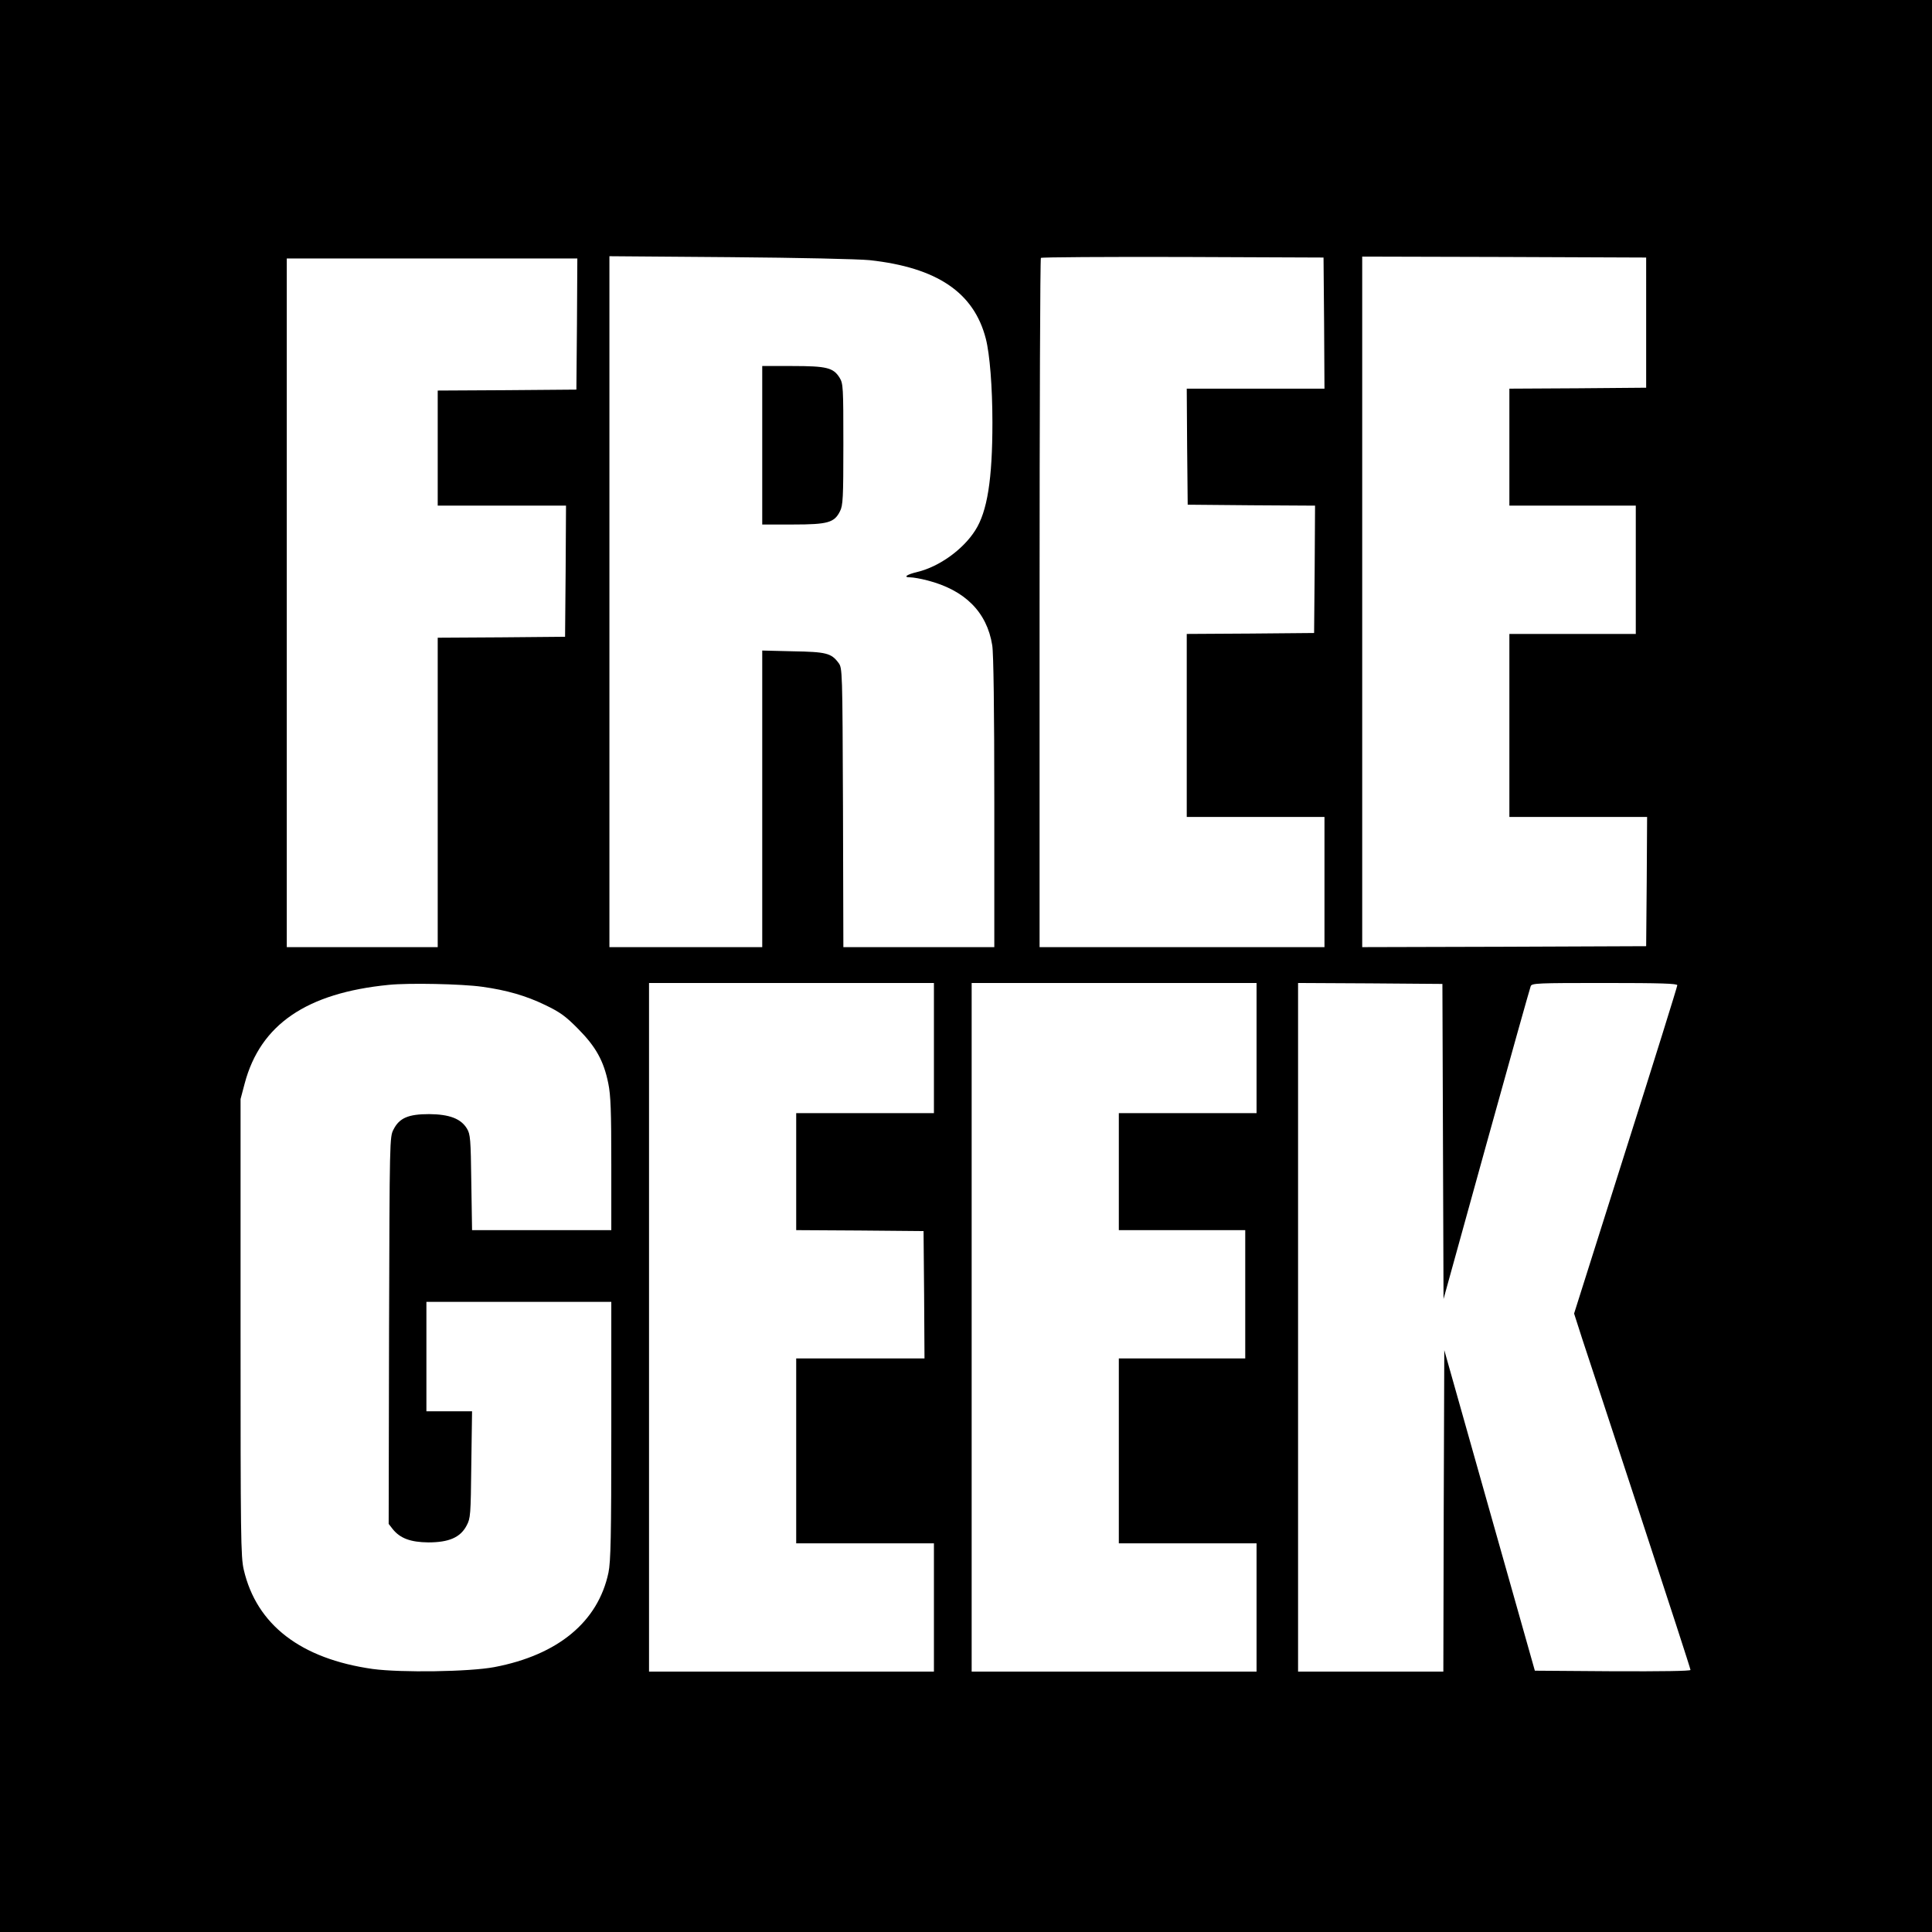 <?xml version="1.0" encoding="UTF-8"?> <svg xmlns="http://www.w3.org/2000/svg" height="1024pt" preserveAspectRatio="xMidYMid meet" viewBox="0 0 1024 1024" width="1024pt"><g transform="matrix(.1 0 0 -.1 0 1024)"><path d="m0 5120v-5120h5120 5120v5120 5120h-5120-5120zm4610 3741c356-39 552-171 615-416 21-81 35-257 35-445 0-300-27-471-91-571-64-101-190-192-305-220-59-14-79-29-40-29 15 0 56-7 90-16 200-51 317-168 345-344 7-41 11-347 11-832v-768h-400-400l-2 739c-3 732-3 740-24 768-38 51-65 58-241 61l-163 4v-786-786h-405-405v1831 1831l638-5c368-3 681-10 742-16zm2408-333 2-348h-365-365l2-307 3-308 338-3 337-2-2-338-3-337-337-3-338-2v-485-485h365 365v-345-345h-755-755v1823c0 1003 3 1827 7 1830 3 4 342 6 752 5l746-3zm1707 2v-345l-362-3-363-2v-310-310h335 335v-340-340h-335-335v-485-485h365 365l-2-342-3-343-752-3-753-2v1830 1830l753-2 752-3zm-5667-7-3-348-367-3-368-2v-305-305h340 340l-2-347-3-348-337-3-338-2v-820-820h-400-400v1825 1825h770 770zm-503-3513c131-18 234-48 335-97 79-38 108-59 175-127 93-94 135-169 159-288 13-62 16-148 16-428v-350h-369-369l-4 253c-3 230-5 255-23 285-32 53-93 76-200 77-110 0-158-20-189-81-21-39-21-50-24-1065l-2-1026 21-27c39-49 94-70 189-71 109 0 170 26 203 89 21 39 22 55 25 324l4 282h-121-121v290 290h490 490v-682c0-562-3-695-15-753-55-261-268-437-605-501-132-25-494-30-644-10-382 54-616 234-684 526-16 69-17 172-17 1285v1210l22 83c83 312 328 479 763 522 106 11 389 5 495-10zm2395-325v-345h-365-365v-310-310l338-2 337-3 3-337 2-338h-340-340v-490-490h365 365v-340-340h-755-755v1825 1825h755 755zm1710 0v-345h-365-365v-310-310h335 335v-340-340h-335-335v-490-490h365 365v-340-340h-755-755v1825 1825h755 755zm988-495 3-835 227 820c125 451 231 828 235 838 6 16 34 17 392 17 301 0 385-3 385-12 0-7-123-402-274-877l-273-863 44-137c25-75 164-497 309-939 145-441 264-807 264-813s-150-8-412-7l-413 3-240 849-240 850-3-852-2-852h-385-385v1825 1825l383-2 382-3z"></path><path d="m4040 7880v-420h163c185 0 219 10 249 70 16 31 18 70 18 355 0 303-1 322-20 353-33 53-68 62-250 62h-160z"></path></g></svg> 